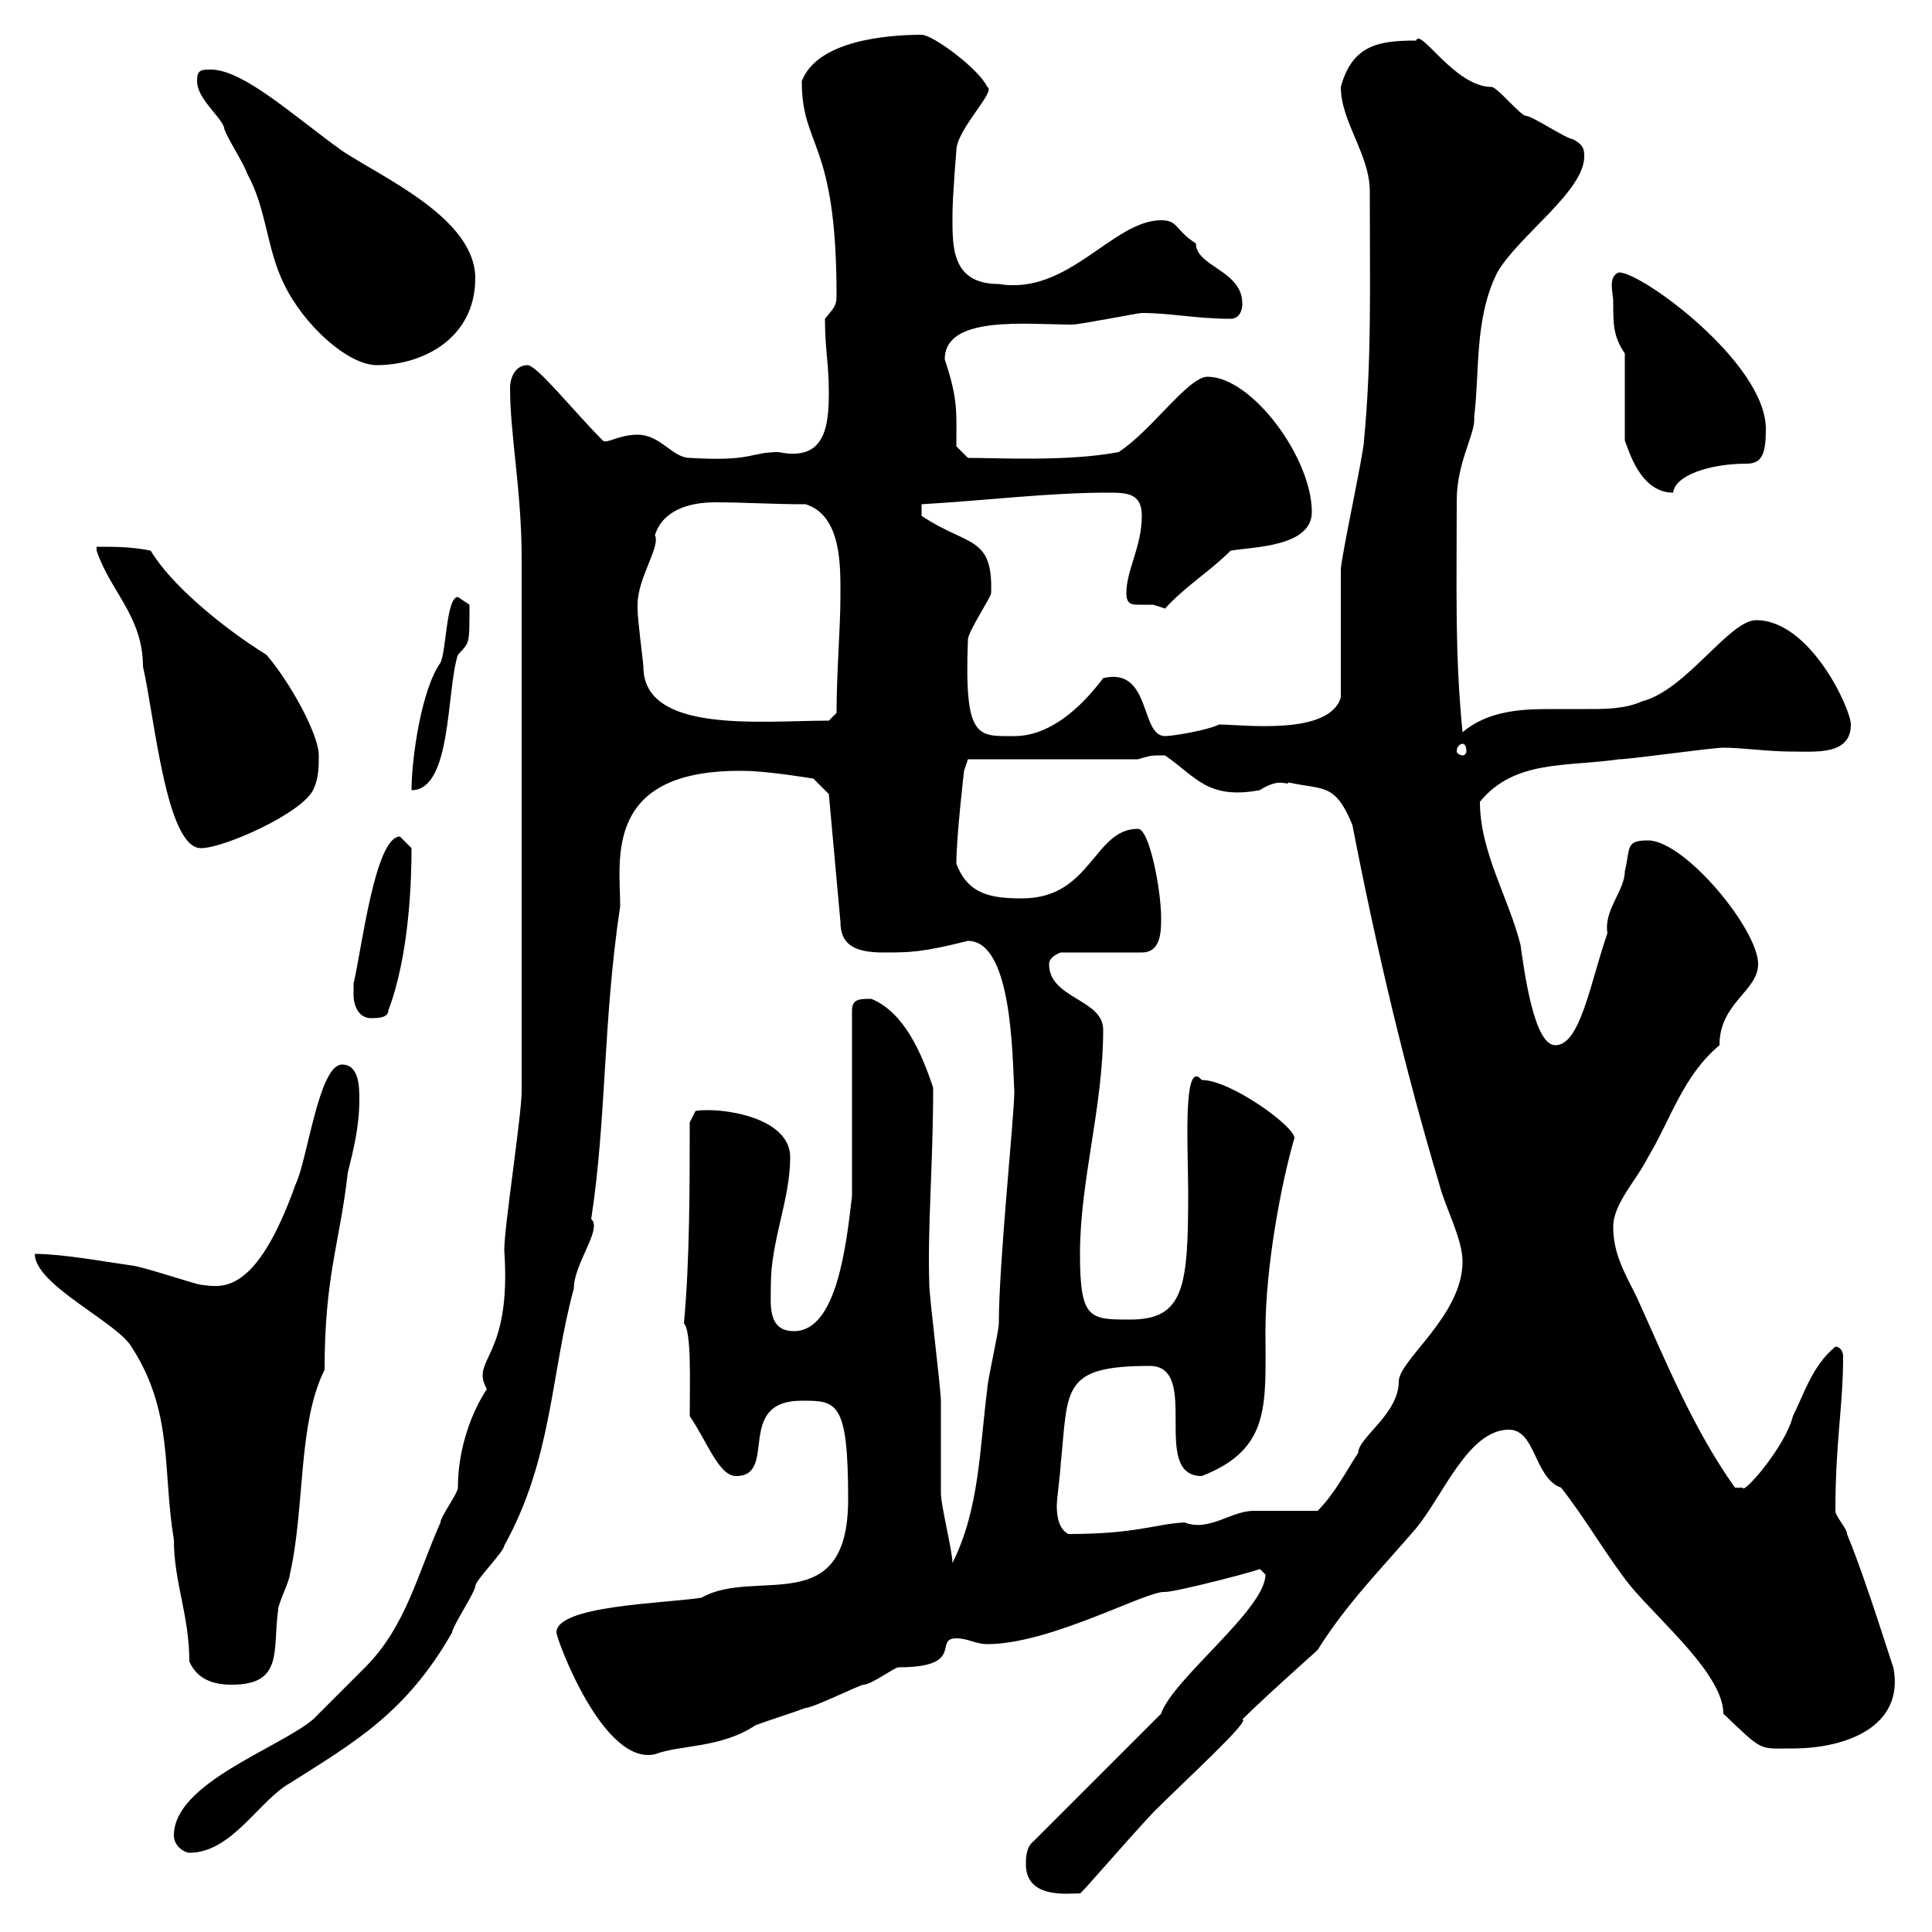 <svg xmlns="http://www.w3.org/2000/svg" xmlns:xlink="http://www.w3.org/1999/xlink" width="300" height="300"><path d="M159.30 289.50C159.30 294.90 165.90 294 167.70 294C167.70 294.30 174.60 286.20 179.10 281.40C184.20 276.30 194.40 267 192.90 267C196.80 263.10 207 254.10 204.60 256.20C209.10 249 214.50 243.60 219.90 237.30C224.10 232.20 228 222 234.30 222C238.50 222 238.20 229.50 242.40 231C246 235.50 249.60 241.80 253.20 246.30C258 252 267.60 260.10 267.60 266.10C273.90 272.10 273 271.50 278.40 271.50C286.50 271.50 295.80 268.20 294 258.90C294 259.20 289.80 245.40 286.80 238.20C286.80 237.30 285 235.50 285 234.60C285 223.80 286.20 218.40 286.20 210.60C286.20 209.70 285.60 209.10 285 209.10C281.40 212.10 280.20 216.30 278.40 219.90C277.20 224.70 270.60 232.20 270.60 231C270.60 231 270.60 231 269.40 231C262.80 221.70 258.60 211.20 254.10 201.30C252.30 197.70 250.50 194.70 250.50 190.50C250.50 186.90 254.10 183.30 255.90 179.70C259.50 173.70 261.30 167.10 267 162.30C267 155.70 273 153.90 273 149.70C273 144.30 261.60 130.50 255.90 130.50C252.30 130.50 253.20 131.70 252.30 135.30C252.30 138.30 249 141.30 249.60 144.90C246.90 152.70 245.40 162.30 241.50 162.30C238.20 162.30 236.70 150.90 236.10 146.70C234.30 139.50 229.80 132.30 229.80 124.50C235.20 117.90 243.30 119.10 251.40 117.90C253.20 117.90 265.80 116.10 267.60 116.10C270.60 116.10 274.50 116.70 278.10 116.70C282 116.70 287.40 117.30 287.40 112.50C287.40 110.10 281.10 96.30 272.70 96.30C268.50 96.30 261.90 107.10 255 108.90C252.30 110.10 249.30 110.10 246.60 110.10C244.20 110.10 242.40 110.10 240.60 110.10C236.10 110.10 231 110.40 227.10 113.70C225.90 101.40 226.20 92.10 226.20 77.70C226.20 71.70 229.20 67.20 228.90 64.80C229.80 57.60 228.90 49.50 232.50 42.30C235.80 36.60 246 29.70 246 24.30C246 23.40 246 22.50 244.20 21.60C243.30 21.60 237.90 18 237 18C236.10 18 232.50 13.50 231.60 13.50C225.90 13.50 220.50 4.20 219.90 6.30C214.20 6.30 210 6.90 208.20 13.50C208.20 18.90 212.70 24 212.70 29.70C212.70 45 213 55.80 211.80 68.40C211.80 70.20 208.20 86.70 208.20 88.50C208.20 90.90 208.20 105.30 208.20 108.30C206.40 114.30 192.90 112.50 189.30 112.50C187.50 113.40 182.10 114.30 180.90 114.30C177 114.30 178.80 103.50 171.30 105.30C167.70 110.10 162.90 114.30 157.50 114.30C151.80 114.30 149.70 114.90 150.30 99.30C150.30 98.10 153.90 92.70 153.90 92.10C154.20 83.10 150.30 84.90 143.10 80.10L143.10 78.30C153.30 77.70 162.90 76.50 171.90 76.50C174.90 76.50 177.30 76.50 177.30 80.10C177.30 84.90 174.90 88.50 174.90 92.10C174.90 93.90 175.80 93.90 177 93.90C177.60 93.90 178.50 93.90 179.10 93.90C179.10 93.90 180.90 94.50 180.90 94.50C184.20 90.90 187.80 88.80 191.10 85.50C194.70 84.90 203.70 84.90 203.70 79.50C203.70 71.10 194.40 58.50 187.50 58.50C184.50 58.50 178.80 66.90 173.70 70.20C165.90 71.70 154.80 71.10 150.30 71.10L148.50 69.30C148.50 63.90 148.80 62.10 146.70 55.80C146.70 48.90 159.30 50.40 166.50 50.40C167.70 50.40 176.70 48.60 177.30 48.60C181.80 48.60 185.70 49.50 191.10 49.50C193.20 49.50 192.90 46.50 192.90 47.10C192.90 42 185.70 41.40 185.70 37.80C182.40 35.70 183 34.20 180.30 34.20C172.80 34.20 165.90 45.90 155.10 44.10C147.60 44.10 147.90 38.10 147.90 33.30C147.90 30.60 148.50 23.40 148.50 23.40C148.50 20.10 154.80 14.10 153.30 13.50C152.10 10.80 144.90 5.40 143.10 5.40C137.70 5.40 126.90 6.30 124.50 12.60C124.50 23.10 129.90 21.60 129.90 45.90C129.90 47.40 129.60 47.70 128.10 49.50C128.10 54.30 128.70 56.40 128.70 60.90C128.70 66.30 128.10 71.70 120.90 70.20C116.40 70.20 117 71.70 107.10 71.10C104.40 71.10 102.60 67.50 99 67.50C96 67.50 94.20 69 93.60 68.40C89.10 63.90 83.40 56.70 81.90 56.70C80.10 56.70 79.20 58.50 79.20 60.30C79.20 67.50 81 76.20 81 86.70L81 169.50C81 173.10 78.30 190.50 78.30 194.10C79.50 211.20 72.90 210.90 75.60 215.70C73.20 219.30 71.10 225 71.10 231C71.10 231.90 68.40 235.50 68.40 236.40C64.80 244.50 63 252.60 56.70 258.90C54.90 260.70 49.50 266.10 48.60 267C43.20 271.50 27 276.90 27 285C27 286.80 28.80 287.70 29.40 287.70C36 287.70 40.20 279.60 45 276.90C54.90 270.60 63 266.10 70.20 253.50C70.20 252.60 73.80 247.20 73.80 246.30C73.80 245.40 78.30 240.90 78.30 240C85.80 226.50 85.50 213.30 89.10 200.10C89.10 196.20 93.60 190.80 91.80 189.30C94.20 173.70 93.60 158.70 96.30 140.70C96.30 133.50 93.60 119.40 115.50 119.70C119.10 119.70 126.30 120.90 126.30 120.90L128.70 123.30L130.50 143.10C130.50 146.40 132.30 147.90 137.10 147.90C141.30 147.90 143.10 147.90 150.30 146.10C157.20 146.10 157.20 164.10 157.50 169.50C157.50 173.40 155.10 195.90 155.10 205.50C155.10 206.70 153.30 214.50 153.30 215.70C152.10 225 152.10 234.30 147.90 242.70C147.90 240.90 146.10 233.70 146.10 231.90C146.10 230.10 146.10 219.30 146.10 217.50C146.10 215.70 144.30 201.30 144.30 199.50C144 190.50 144.90 180.90 144.90 168.90C143.10 163.50 140.40 157.20 135.30 155.10C133.50 155.10 132.30 155.10 132.30 156.90L132.30 185.70C131.40 193.50 129.90 206.70 123.30 206.70C119.10 206.70 119.70 202.50 119.70 199.50C119.70 192.60 122.70 186.30 122.70 179.70C122.70 173.40 111.90 171.90 108 172.50L107.10 174.30C107.10 183.90 107.10 195.90 106.20 205.50C107.40 206.70 107.10 214.80 107.10 219.90C109.80 223.80 111.60 229.20 114.30 229.20C120.90 229.20 114 217.50 124.50 217.50C129.90 217.50 131.70 217.50 131.70 232.80C131.70 251.70 117.30 243.30 108.90 248.10C102.90 249 86.40 249.30 86.40 253.50C86.40 254.40 93.60 274.20 101.70 272.40C105.60 270.90 111.90 271.50 117.30 267.90C119.70 267 122.70 266.10 125.10 265.20C126.30 265.20 133.50 261.60 134.10 261.60C135.30 261.60 138.90 258.90 139.50 258.90C150 258.90 144.90 254.40 148.50 254.40C150.30 254.40 151.50 255.30 153.30 255.30C163.20 255.30 178.20 246.90 180.90 247.20C182.70 247.20 196.50 243.60 195.60 243.60C195.60 243.60 196.50 244.50 196.50 244.50C196.50 249.90 182.10 260.70 180.30 266.10L160.50 285.90C159.30 286.80 159.30 288.60 159.30 289.50ZM5.40 194.70C5.40 199.50 18 205.20 20.40 209.10C27 219.30 25.20 228.30 27 239.10C27 245.70 29.40 250.80 29.40 258C30.60 260.70 33 261.60 36 261.60C44.10 261.60 42.30 256.20 43.20 249.90C43.20 249 45 245.40 45 244.50C47.40 234 46.20 221.10 50.40 212.70C50.40 198 52.80 192.90 54 182.10C54.90 178.50 55.80 174.90 55.80 170.70C55.80 168.90 55.80 165.30 53.10 165.30C49.50 165.30 47.70 180.30 45.90 183.90C39.60 201.60 34.20 199.80 31.20 199.50C30.60 199.50 21.60 196.50 20.40 196.50C16.20 195.90 9.60 194.70 5.40 194.70ZM164.10 233.70C164.10 232.80 164.70 228.30 164.70 227.40C165.90 215.70 164.70 212.10 178.50 212.10C186.60 212.10 178.50 229.20 186.60 229.20C197.40 225 196.50 218.10 196.50 206.70C196.50 196.80 198.90 183.90 201 176.70C201 174.90 191.10 167.70 186.60 167.70C183.60 164.10 184.50 178.80 184.50 185.10C184.50 199.80 183.90 204.90 175.50 204.90C169.20 204.90 167.70 204.90 167.70 194.70C167.70 183.30 171.30 171.90 171.30 159.90C171.30 155.10 162.90 155.10 162.90 149.70C162.90 148.50 164.70 147.90 164.70 147.90L177.30 147.90C180.30 147.90 180.30 144.60 180.30 142.50C180.30 138.30 178.50 128.70 176.70 128.70C169.80 128.70 169.50 139.50 158.70 139.50C153.90 139.50 150.30 138.90 148.50 134.10C148.50 129.90 149.70 119.70 149.70 119.70L150.30 117.90L176.70 117.90C178.80 117.30 178.50 117.30 180.90 117.30C185.70 120.60 187.50 124.20 195.60 122.70C198.90 120.60 199.80 122.10 200.10 121.50C205.50 122.70 207.30 121.50 210 128.10C213.60 146.70 218.10 165.90 223.50 183.90C224.40 187.50 227.10 192.30 227.10 195.90C227.10 204.30 217.20 211.20 217.20 214.50C217.20 219.60 210.90 223.20 210.90 225.60C209.10 228.30 207.30 231.90 204.60 234.60C202.80 234.60 196.50 234.60 194.70 234.60C191.10 234.60 187.80 237.90 183.90 236.40C179.10 236.70 176.40 238.20 165.90 238.20C164.10 237.30 164.10 234.60 164.10 233.70ZM54.90 154.50C54.90 156.30 55.80 158.10 57.60 158.10C58.50 158.10 60.30 158.10 60.30 156.90C63.60 148.20 63.90 136.50 63.90 131.70C63.90 131.70 62.10 129.90 62.10 129.90C58.20 129.90 56.10 147.90 54.90 152.70C54.90 152.70 54.90 154.50 54.90 154.50ZM15 84.90C15 84.90 15 85.50 15 85.50C17.10 91.80 22.20 95.70 22.20 103.50C24 111.30 25.80 131.70 31.20 131.70C34.80 131.70 46.80 126.30 48.60 122.70C49.50 120.90 49.50 119.10 49.50 117.30C49.50 114 45 105.90 41.40 101.70C34.20 97.20 26.40 90.60 23.40 85.50C20.40 84.90 18 84.90 15 84.90ZM71.10 92.70C69.30 92.70 69.30 101.10 68.40 102.90C65.40 107.10 63.90 117.90 63.90 122.70C70.20 122.70 69.30 107.10 71.10 101.70C72.90 99.60 72.90 100.50 72.90 93.90C72.90 93.90 71.10 92.70 71.10 92.70ZM227.10 115.50C227.40 115.50 227.70 115.80 227.70 116.70C227.70 117 227.40 117.30 227.10 117.30C226.80 117.30 226.20 117 226.20 116.70C226.20 115.80 226.80 115.50 227.10 115.50ZM99 93.90C99 89.70 102.60 84.90 101.70 83.10C102.90 79.20 107.10 78 111 78C115.80 78 119.70 78.30 125.10 78.30C130.80 80.10 130.50 88.20 130.50 92.70C130.50 97.50 129.90 104.40 129.90 110.70L128.70 111.90C118.20 111.90 99.90 114 99.90 103.50C99.90 102.90 99 96.30 99 94.50C99 94.50 99 93.90 99 93.90ZM252.30 54.90L252.30 68.40C252.90 69.90 254.70 76.50 259.80 76.50C260.10 73.80 265.50 72 271.20 72C273.60 72 274.20 70.50 274.20 66.60C274.20 56.40 255 42.30 251.40 42.30C249.60 42.90 250.50 45.60 250.50 46.80C250.50 50.40 250.50 52.20 252.30 54.90ZM30.60 12.60C30.60 15.30 34.20 18 34.80 19.80C34.80 20.70 37.80 25.20 38.40 27C41.40 32.40 41.40 38.70 44.10 44.10C47.10 50.40 54 56.70 58.50 56.70C65.70 56.70 73.80 52.50 73.80 43.20C73.80 33.90 59.40 27.60 53.10 23.40C45.60 18 38.10 11.10 33 10.80C31.20 10.80 30.60 10.80 30.60 12.60Z"/></svg>